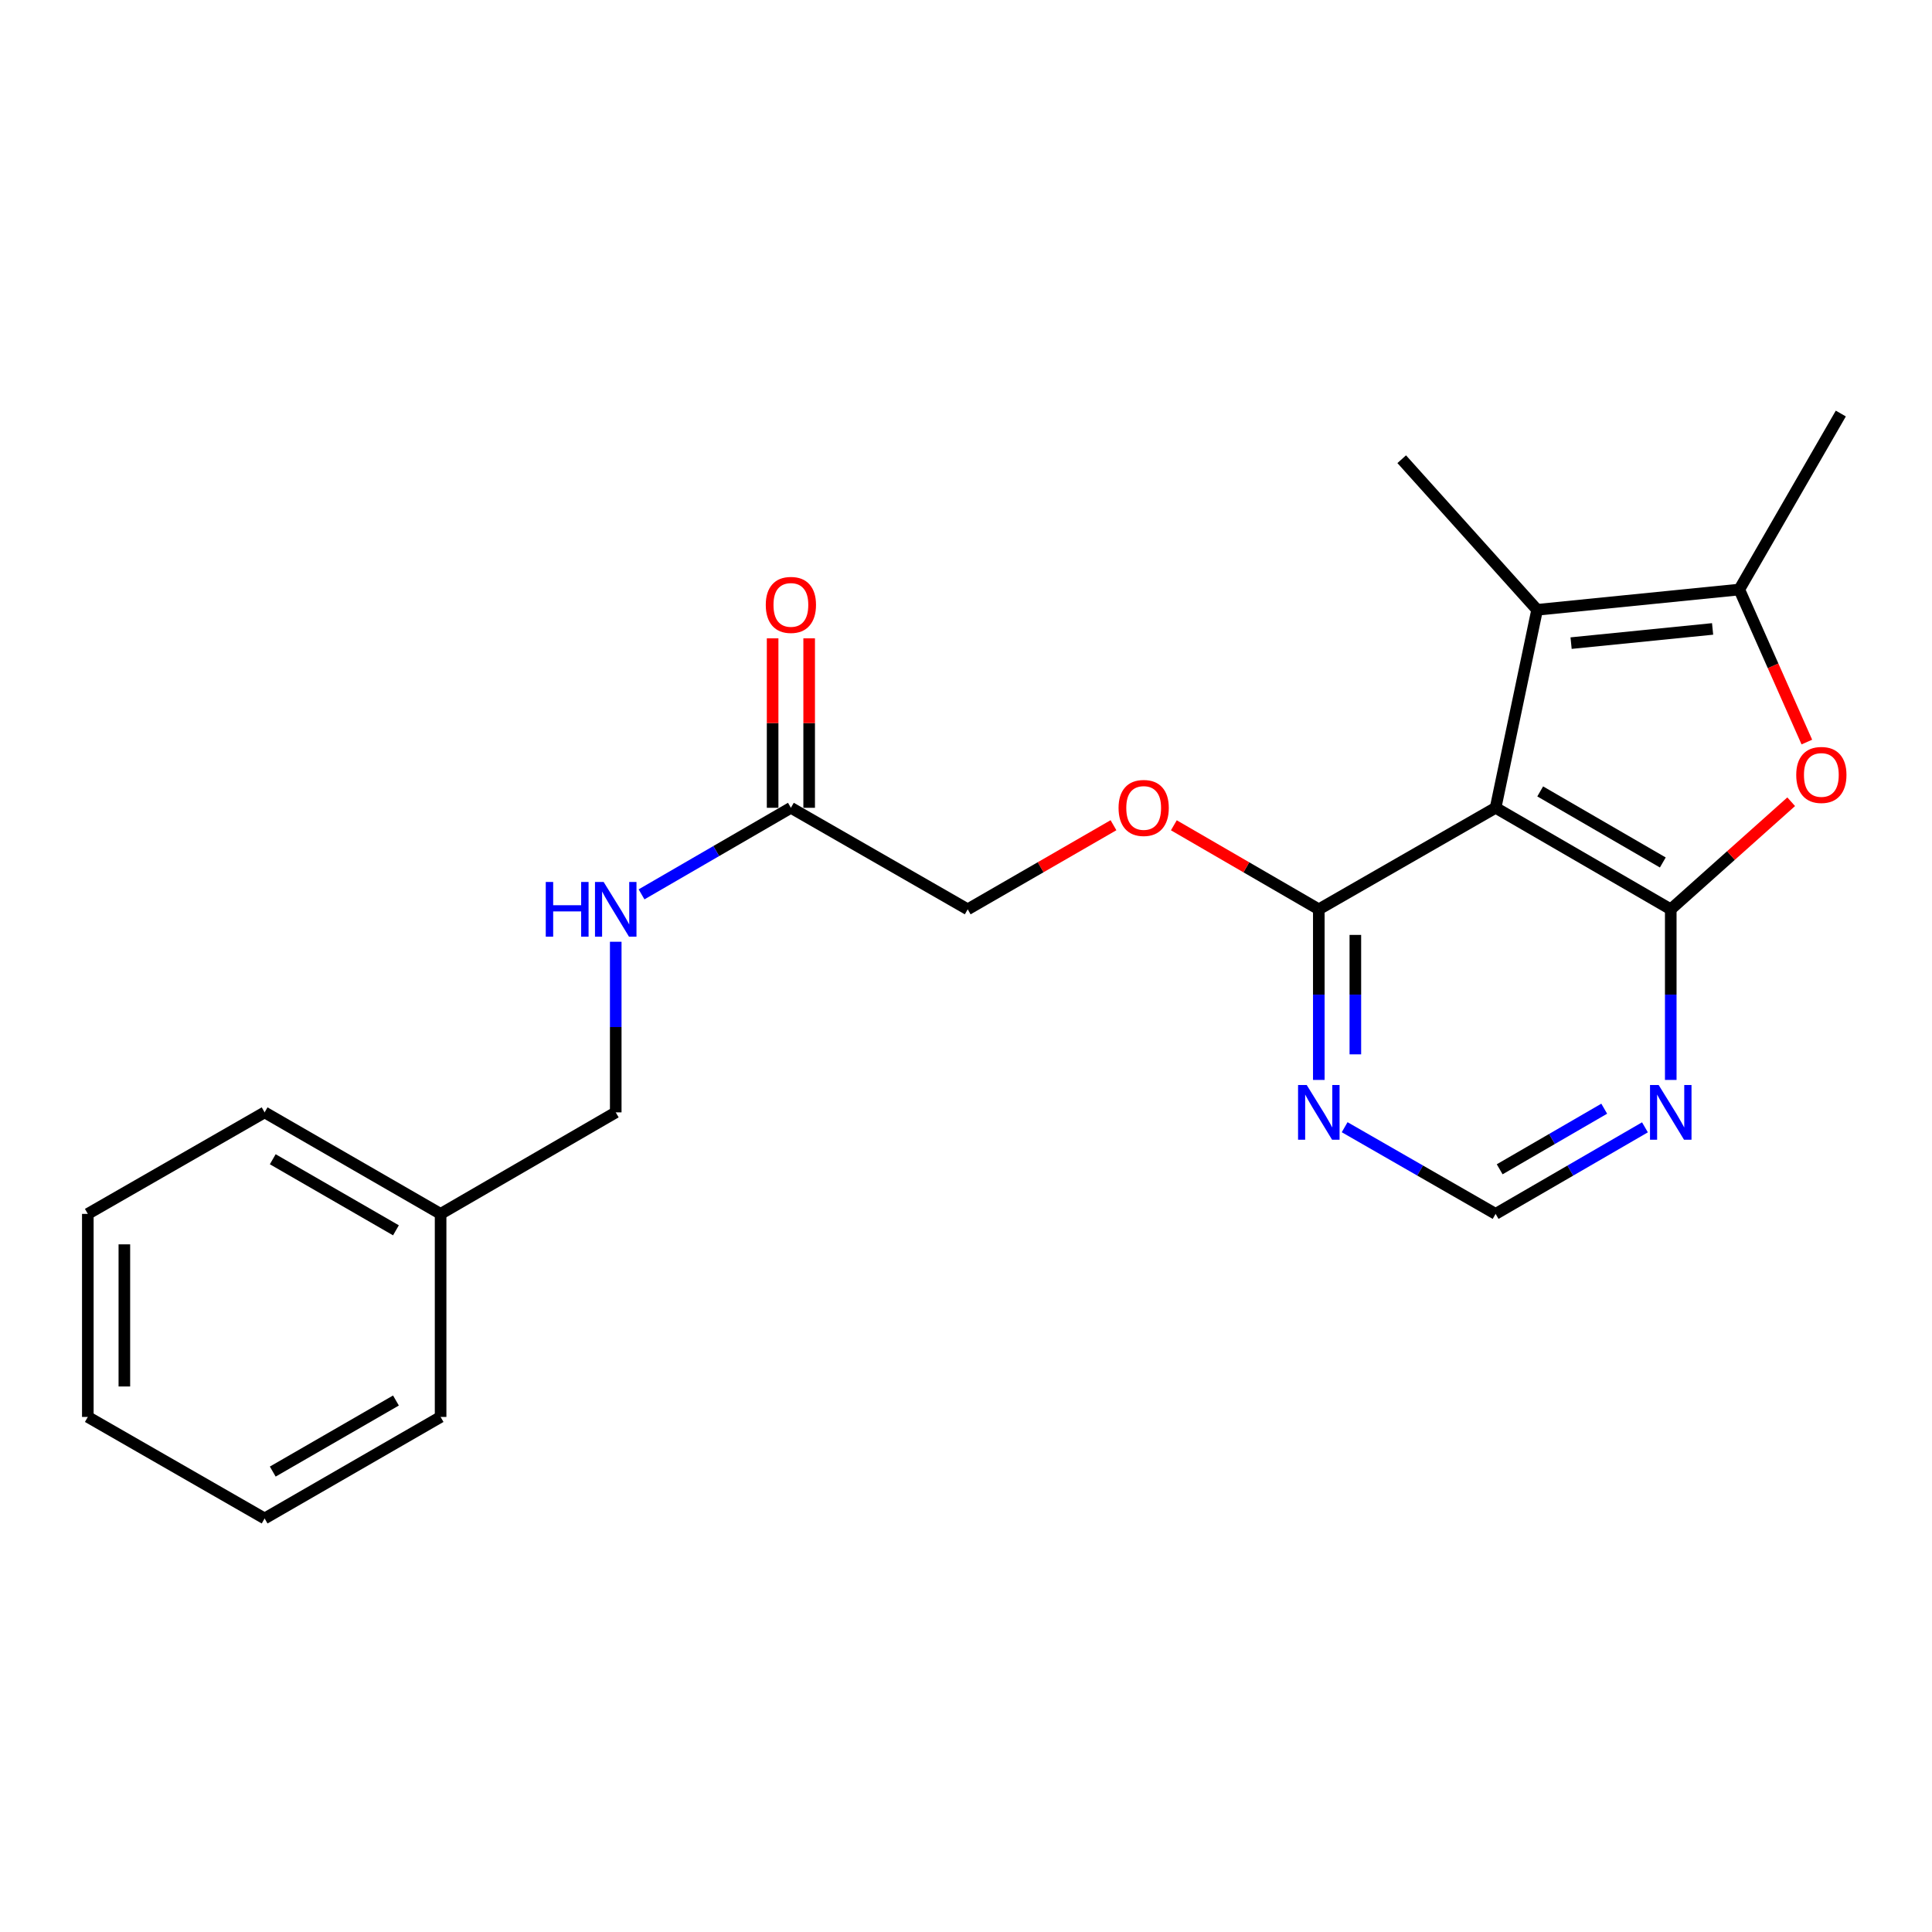 <?xml version='1.0' encoding='iso-8859-1'?>
<svg version='1.1' baseProfile='full'
              xmlns='http://www.w3.org/2000/svg'
                      xmlns:rdkit='http://www.rdkit.org/xml'
                      xmlns:xlink='http://www.w3.org/1999/xlink'
                  xml:space='preserve'
width='1000px' height='1000px' viewBox='0 0 1000 1000'>
<!-- END OF HEADER -->
<rect style='opacity:1.0;fill:#FFFFFF;stroke:none' width='1000' height='1000' x='0' y='0'> </rect>
<path class='bond-0' d='M 774.123,418.114 L 864.782,470.663' style='fill:none;fill-rule:evenodd;stroke:#000000;stroke-width:6px;stroke-linecap:butt;stroke-linejoin:miter;stroke-opacity:1' />
<path class='bond-0' d='M 797.207,409.633 L 860.668,446.417' style='fill:none;fill-rule:evenodd;stroke:#000000;stroke-width:6px;stroke-linecap:butt;stroke-linejoin:miter;stroke-opacity:1' />
<path class='bond-1' d='M 774.123,418.114 L 795.611,315.634' style='fill:none;fill-rule:evenodd;stroke:#000000;stroke-width:6px;stroke-linecap:butt;stroke-linejoin:miter;stroke-opacity:1' />
<path class='bond-4' d='M 774.123,418.114 L 682.613,470.663' style='fill:none;fill-rule:evenodd;stroke:#000000;stroke-width:6px;stroke-linecap:butt;stroke-linejoin:miter;stroke-opacity:1' />
<path class='bond-2' d='M 864.782,470.663 L 895.948,442.82' style='fill:none;fill-rule:evenodd;stroke:#000000;stroke-width:6px;stroke-linecap:butt;stroke-linejoin:miter;stroke-opacity:1' />
<path class='bond-2' d='M 895.948,442.82 L 927.115,414.977' style='fill:none;fill-rule:evenodd;stroke:#FF0000;stroke-width:6px;stroke-linecap:butt;stroke-linejoin:miter;stroke-opacity:1' />
<path class='bond-5' d='M 864.782,470.663 L 864.782,514.818' style='fill:none;fill-rule:evenodd;stroke:#000000;stroke-width:6px;stroke-linecap:butt;stroke-linejoin:miter;stroke-opacity:1' />
<path class='bond-5' d='M 864.782,514.818 L 864.782,558.972' style='fill:none;fill-rule:evenodd;stroke:#0000FF;stroke-width:6px;stroke-linecap:butt;stroke-linejoin:miter;stroke-opacity:1' />
<path class='bond-3' d='M 795.611,315.634 L 900.245,305.137' style='fill:none;fill-rule:evenodd;stroke:#000000;stroke-width:6px;stroke-linecap:butt;stroke-linejoin:miter;stroke-opacity:1' />
<path class='bond-3' d='M 813.194,332.879 L 886.438,325.531' style='fill:none;fill-rule:evenodd;stroke:#000000;stroke-width:6px;stroke-linecap:butt;stroke-linejoin:miter;stroke-opacity:1' />
<path class='bond-14' d='M 795.611,315.634 L 725.526,237.689' style='fill:none;fill-rule:evenodd;stroke:#000000;stroke-width:6px;stroke-linecap:butt;stroke-linejoin:miter;stroke-opacity:1' />
<path class='bond-22' d='M 935.222,384.087 L 917.734,344.612' style='fill:none;fill-rule:evenodd;stroke:#FF0000;stroke-width:6px;stroke-linecap:butt;stroke-linejoin:miter;stroke-opacity:1' />
<path class='bond-22' d='M 917.734,344.612 L 900.245,305.137' style='fill:none;fill-rule:evenodd;stroke:#000000;stroke-width:6px;stroke-linecap:butt;stroke-linejoin:miter;stroke-opacity:1' />
<path class='bond-15' d='M 900.245,305.137 L 952.804,214.047' style='fill:none;fill-rule:evenodd;stroke:#000000;stroke-width:6px;stroke-linecap:butt;stroke-linejoin:miter;stroke-opacity:1' />
<path class='bond-6' d='M 682.613,470.663 L 682.613,514.818' style='fill:none;fill-rule:evenodd;stroke:#000000;stroke-width:6px;stroke-linecap:butt;stroke-linejoin:miter;stroke-opacity:1' />
<path class='bond-6' d='M 682.613,514.818 L 682.613,558.972' style='fill:none;fill-rule:evenodd;stroke:#0000FF;stroke-width:6px;stroke-linecap:butt;stroke-linejoin:miter;stroke-opacity:1' />
<path class='bond-6' d='M 701.526,483.909 L 701.526,514.818' style='fill:none;fill-rule:evenodd;stroke:#000000;stroke-width:6px;stroke-linecap:butt;stroke-linejoin:miter;stroke-opacity:1' />
<path class='bond-6' d='M 701.526,514.818 L 701.526,545.726' style='fill:none;fill-rule:evenodd;stroke:#0000FF;stroke-width:6px;stroke-linecap:butt;stroke-linejoin:miter;stroke-opacity:1' />
<path class='bond-9' d='M 682.613,470.663 L 645.098,448.916' style='fill:none;fill-rule:evenodd;stroke:#000000;stroke-width:6px;stroke-linecap:butt;stroke-linejoin:miter;stroke-opacity:1' />
<path class='bond-9' d='M 645.098,448.916 L 607.583,427.169' style='fill:none;fill-rule:evenodd;stroke:#FF0000;stroke-width:6px;stroke-linecap:butt;stroke-linejoin:miter;stroke-opacity:1' />
<path class='bond-23' d='M 851.423,583.503 L 812.773,605.906' style='fill:none;fill-rule:evenodd;stroke:#0000FF;stroke-width:6px;stroke-linecap:butt;stroke-linejoin:miter;stroke-opacity:1' />
<path class='bond-23' d='M 812.773,605.906 L 774.123,628.308' style='fill:none;fill-rule:evenodd;stroke:#000000;stroke-width:6px;stroke-linecap:butt;stroke-linejoin:miter;stroke-opacity:1' />
<path class='bond-23' d='M 830.343,573.86 L 803.288,589.542' style='fill:none;fill-rule:evenodd;stroke:#0000FF;stroke-width:6px;stroke-linecap:butt;stroke-linejoin:miter;stroke-opacity:1' />
<path class='bond-23' d='M 803.288,589.542 L 776.233,605.224' style='fill:none;fill-rule:evenodd;stroke:#000000;stroke-width:6px;stroke-linecap:butt;stroke-linejoin:miter;stroke-opacity:1' />
<path class='bond-7' d='M 695.991,583.442 L 735.057,605.875' style='fill:none;fill-rule:evenodd;stroke:#0000FF;stroke-width:6px;stroke-linecap:butt;stroke-linejoin:miter;stroke-opacity:1' />
<path class='bond-7' d='M 735.057,605.875 L 774.123,628.308' style='fill:none;fill-rule:evenodd;stroke:#000000;stroke-width:6px;stroke-linecap:butt;stroke-linejoin:miter;stroke-opacity:1' />
<path class='bond-8' d='M 409.363,418.114 L 500.884,470.663' style='fill:none;fill-rule:evenodd;stroke:#000000;stroke-width:6px;stroke-linecap:butt;stroke-linejoin:miter;stroke-opacity:1' />
<path class='bond-10' d='M 409.363,418.114 L 370.713,440.517' style='fill:none;fill-rule:evenodd;stroke:#000000;stroke-width:6px;stroke-linecap:butt;stroke-linejoin:miter;stroke-opacity:1' />
<path class='bond-10' d='M 370.713,440.517 L 332.064,462.919' style='fill:none;fill-rule:evenodd;stroke:#0000FF;stroke-width:6px;stroke-linecap:butt;stroke-linejoin:miter;stroke-opacity:1' />
<path class='bond-11' d='M 418.82,418.114 L 418.82,374.26' style='fill:none;fill-rule:evenodd;stroke:#000000;stroke-width:6px;stroke-linecap:butt;stroke-linejoin:miter;stroke-opacity:1' />
<path class='bond-11' d='M 418.82,374.26 L 418.82,330.405' style='fill:none;fill-rule:evenodd;stroke:#FF0000;stroke-width:6px;stroke-linecap:butt;stroke-linejoin:miter;stroke-opacity:1' />
<path class='bond-11' d='M 399.906,418.114 L 399.906,374.26' style='fill:none;fill-rule:evenodd;stroke:#000000;stroke-width:6px;stroke-linecap:butt;stroke-linejoin:miter;stroke-opacity:1' />
<path class='bond-11' d='M 399.906,374.26 L 399.906,330.405' style='fill:none;fill-rule:evenodd;stroke:#FF0000;stroke-width:6px;stroke-linecap:butt;stroke-linejoin:miter;stroke-opacity:1' />
<path class='bond-12' d='M 576.335,427.132 L 538.61,448.897' style='fill:none;fill-rule:evenodd;stroke:#FF0000;stroke-width:6px;stroke-linecap:butt;stroke-linejoin:miter;stroke-opacity:1' />
<path class='bond-12' d='M 538.61,448.897 L 500.884,470.663' style='fill:none;fill-rule:evenodd;stroke:#000000;stroke-width:6px;stroke-linecap:butt;stroke-linejoin:miter;stroke-opacity:1' />
<path class='bond-13' d='M 318.704,487.45 L 318.704,531.605' style='fill:none;fill-rule:evenodd;stroke:#0000FF;stroke-width:6px;stroke-linecap:butt;stroke-linejoin:miter;stroke-opacity:1' />
<path class='bond-13' d='M 318.704,531.605 L 318.704,575.76' style='fill:none;fill-rule:evenodd;stroke:#000000;stroke-width:6px;stroke-linecap:butt;stroke-linejoin:miter;stroke-opacity:1' />
<path class='bond-16' d='M 318.704,575.76 L 228.055,628.308' style='fill:none;fill-rule:evenodd;stroke:#000000;stroke-width:6px;stroke-linecap:butt;stroke-linejoin:miter;stroke-opacity:1' />
<path class='bond-17' d='M 228.055,628.308 L 136.965,575.76' style='fill:none;fill-rule:evenodd;stroke:#000000;stroke-width:6px;stroke-linecap:butt;stroke-linejoin:miter;stroke-opacity:1' />
<path class='bond-17' d='M 204.941,636.809 L 141.177,600.025' style='fill:none;fill-rule:evenodd;stroke:#000000;stroke-width:6px;stroke-linecap:butt;stroke-linejoin:miter;stroke-opacity:1' />
<path class='bond-18' d='M 228.055,628.308 L 228.055,733.405' style='fill:none;fill-rule:evenodd;stroke:#000000;stroke-width:6px;stroke-linecap:butt;stroke-linejoin:miter;stroke-opacity:1' />
<path class='bond-19' d='M 136.965,575.76 L 45.455,628.308' style='fill:none;fill-rule:evenodd;stroke:#000000;stroke-width:6px;stroke-linecap:butt;stroke-linejoin:miter;stroke-opacity:1' />
<path class='bond-20' d='M 228.055,733.405 L 136.965,785.953' style='fill:none;fill-rule:evenodd;stroke:#000000;stroke-width:6px;stroke-linecap:butt;stroke-linejoin:miter;stroke-opacity:1' />
<path class='bond-20' d='M 204.941,724.904 L 141.177,761.688' style='fill:none;fill-rule:evenodd;stroke:#000000;stroke-width:6px;stroke-linecap:butt;stroke-linejoin:miter;stroke-opacity:1' />
<path class='bond-24' d='M 45.455,628.308 L 45.455,733.405' style='fill:none;fill-rule:evenodd;stroke:#000000;stroke-width:6px;stroke-linecap:butt;stroke-linejoin:miter;stroke-opacity:1' />
<path class='bond-24' d='M 64.368,644.072 L 64.368,717.64' style='fill:none;fill-rule:evenodd;stroke:#000000;stroke-width:6px;stroke-linecap:butt;stroke-linejoin:miter;stroke-opacity:1' />
<path class='bond-21' d='M 136.965,785.953 L 45.455,733.405' style='fill:none;fill-rule:evenodd;stroke:#000000;stroke-width:6px;stroke-linecap:butt;stroke-linejoin:miter;stroke-opacity:1' />
<path  class='atom-3' d='M 929.728 401.109
Q 929.728 394.309, 933.088 390.509
Q 936.448 386.709, 942.728 386.709
Q 949.008 386.709, 952.368 390.509
Q 955.728 394.309, 955.728 401.109
Q 955.728 407.989, 952.328 411.909
Q 948.928 415.789, 942.728 415.789
Q 936.488 415.789, 933.088 411.909
Q 929.728 408.029, 929.728 401.109
M 942.728 412.589
Q 947.048 412.589, 949.368 409.709
Q 951.728 406.789, 951.728 401.109
Q 951.728 395.549, 949.368 392.749
Q 947.048 389.909, 942.728 389.909
Q 938.408 389.909, 936.048 392.709
Q 933.728 395.509, 933.728 401.109
Q 933.728 406.829, 936.048 409.709
Q 938.408 412.589, 942.728 412.589
' fill='#FF0000'/>
<path  class='atom-6' d='M 858.522 561.6
L 867.802 576.6
Q 868.722 578.08, 870.202 580.76
Q 871.682 583.44, 871.762 583.6
L 871.762 561.6
L 875.522 561.6
L 875.522 589.92
L 871.642 589.92
L 861.682 573.52
Q 860.522 571.6, 859.282 569.4
Q 858.082 567.2, 857.722 566.52
L 857.722 589.92
L 854.042 589.92
L 854.042 561.6
L 858.522 561.6
' fill='#0000FF'/>
<path  class='atom-7' d='M 676.353 561.6
L 685.633 576.6
Q 686.553 578.08, 688.033 580.76
Q 689.513 583.44, 689.593 583.6
L 689.593 561.6
L 693.353 561.6
L 693.353 589.92
L 689.473 589.92
L 679.513 573.52
Q 678.353 571.6, 677.113 569.4
Q 675.913 567.2, 675.553 566.52
L 675.553 589.92
L 671.873 589.92
L 671.873 561.6
L 676.353 561.6
' fill='#0000FF'/>
<path  class='atom-10' d='M 578.964 418.194
Q 578.964 411.394, 582.324 407.594
Q 585.684 403.794, 591.964 403.794
Q 598.244 403.794, 601.604 407.594
Q 604.964 411.394, 604.964 418.194
Q 604.964 425.074, 601.564 428.994
Q 598.164 432.874, 591.964 432.874
Q 585.724 432.874, 582.324 428.994
Q 578.964 425.114, 578.964 418.194
M 591.964 429.674
Q 596.284 429.674, 598.604 426.794
Q 600.964 423.874, 600.964 418.194
Q 600.964 412.634, 598.604 409.834
Q 596.284 406.994, 591.964 406.994
Q 587.644 406.994, 585.284 409.794
Q 582.964 412.594, 582.964 418.194
Q 582.964 423.914, 585.284 426.794
Q 587.644 429.674, 591.964 429.674
' fill='#FF0000'/>
<path  class='atom-11' d='M 282.484 456.503
L 286.324 456.503
L 286.324 468.543
L 300.804 468.543
L 300.804 456.503
L 304.644 456.503
L 304.644 484.823
L 300.804 484.823
L 300.804 471.743
L 286.324 471.743
L 286.324 484.823
L 282.484 484.823
L 282.484 456.503
' fill='#0000FF'/>
<path  class='atom-11' d='M 312.444 456.503
L 321.724 471.503
Q 322.644 472.983, 324.124 475.663
Q 325.604 478.343, 325.684 478.503
L 325.684 456.503
L 329.444 456.503
L 329.444 484.823
L 325.564 484.823
L 315.604 468.423
Q 314.444 466.503, 313.204 464.303
Q 312.004 462.103, 311.644 461.423
L 311.644 484.823
L 307.964 484.823
L 307.964 456.503
L 312.444 456.503
' fill='#0000FF'/>
<path  class='atom-12' d='M 396.363 313.098
Q 396.363 306.298, 399.723 302.498
Q 403.083 298.698, 409.363 298.698
Q 415.643 298.698, 419.003 302.498
Q 422.363 306.298, 422.363 313.098
Q 422.363 319.978, 418.963 323.898
Q 415.563 327.778, 409.363 327.778
Q 403.123 327.778, 399.723 323.898
Q 396.363 320.018, 396.363 313.098
M 409.363 324.578
Q 413.683 324.578, 416.003 321.698
Q 418.363 318.778, 418.363 313.098
Q 418.363 307.538, 416.003 304.738
Q 413.683 301.898, 409.363 301.898
Q 405.043 301.898, 402.683 304.698
Q 400.363 307.498, 400.363 313.098
Q 400.363 318.818, 402.683 321.698
Q 405.043 324.578, 409.363 324.578
' fill='#FF0000'/>
</svg>
